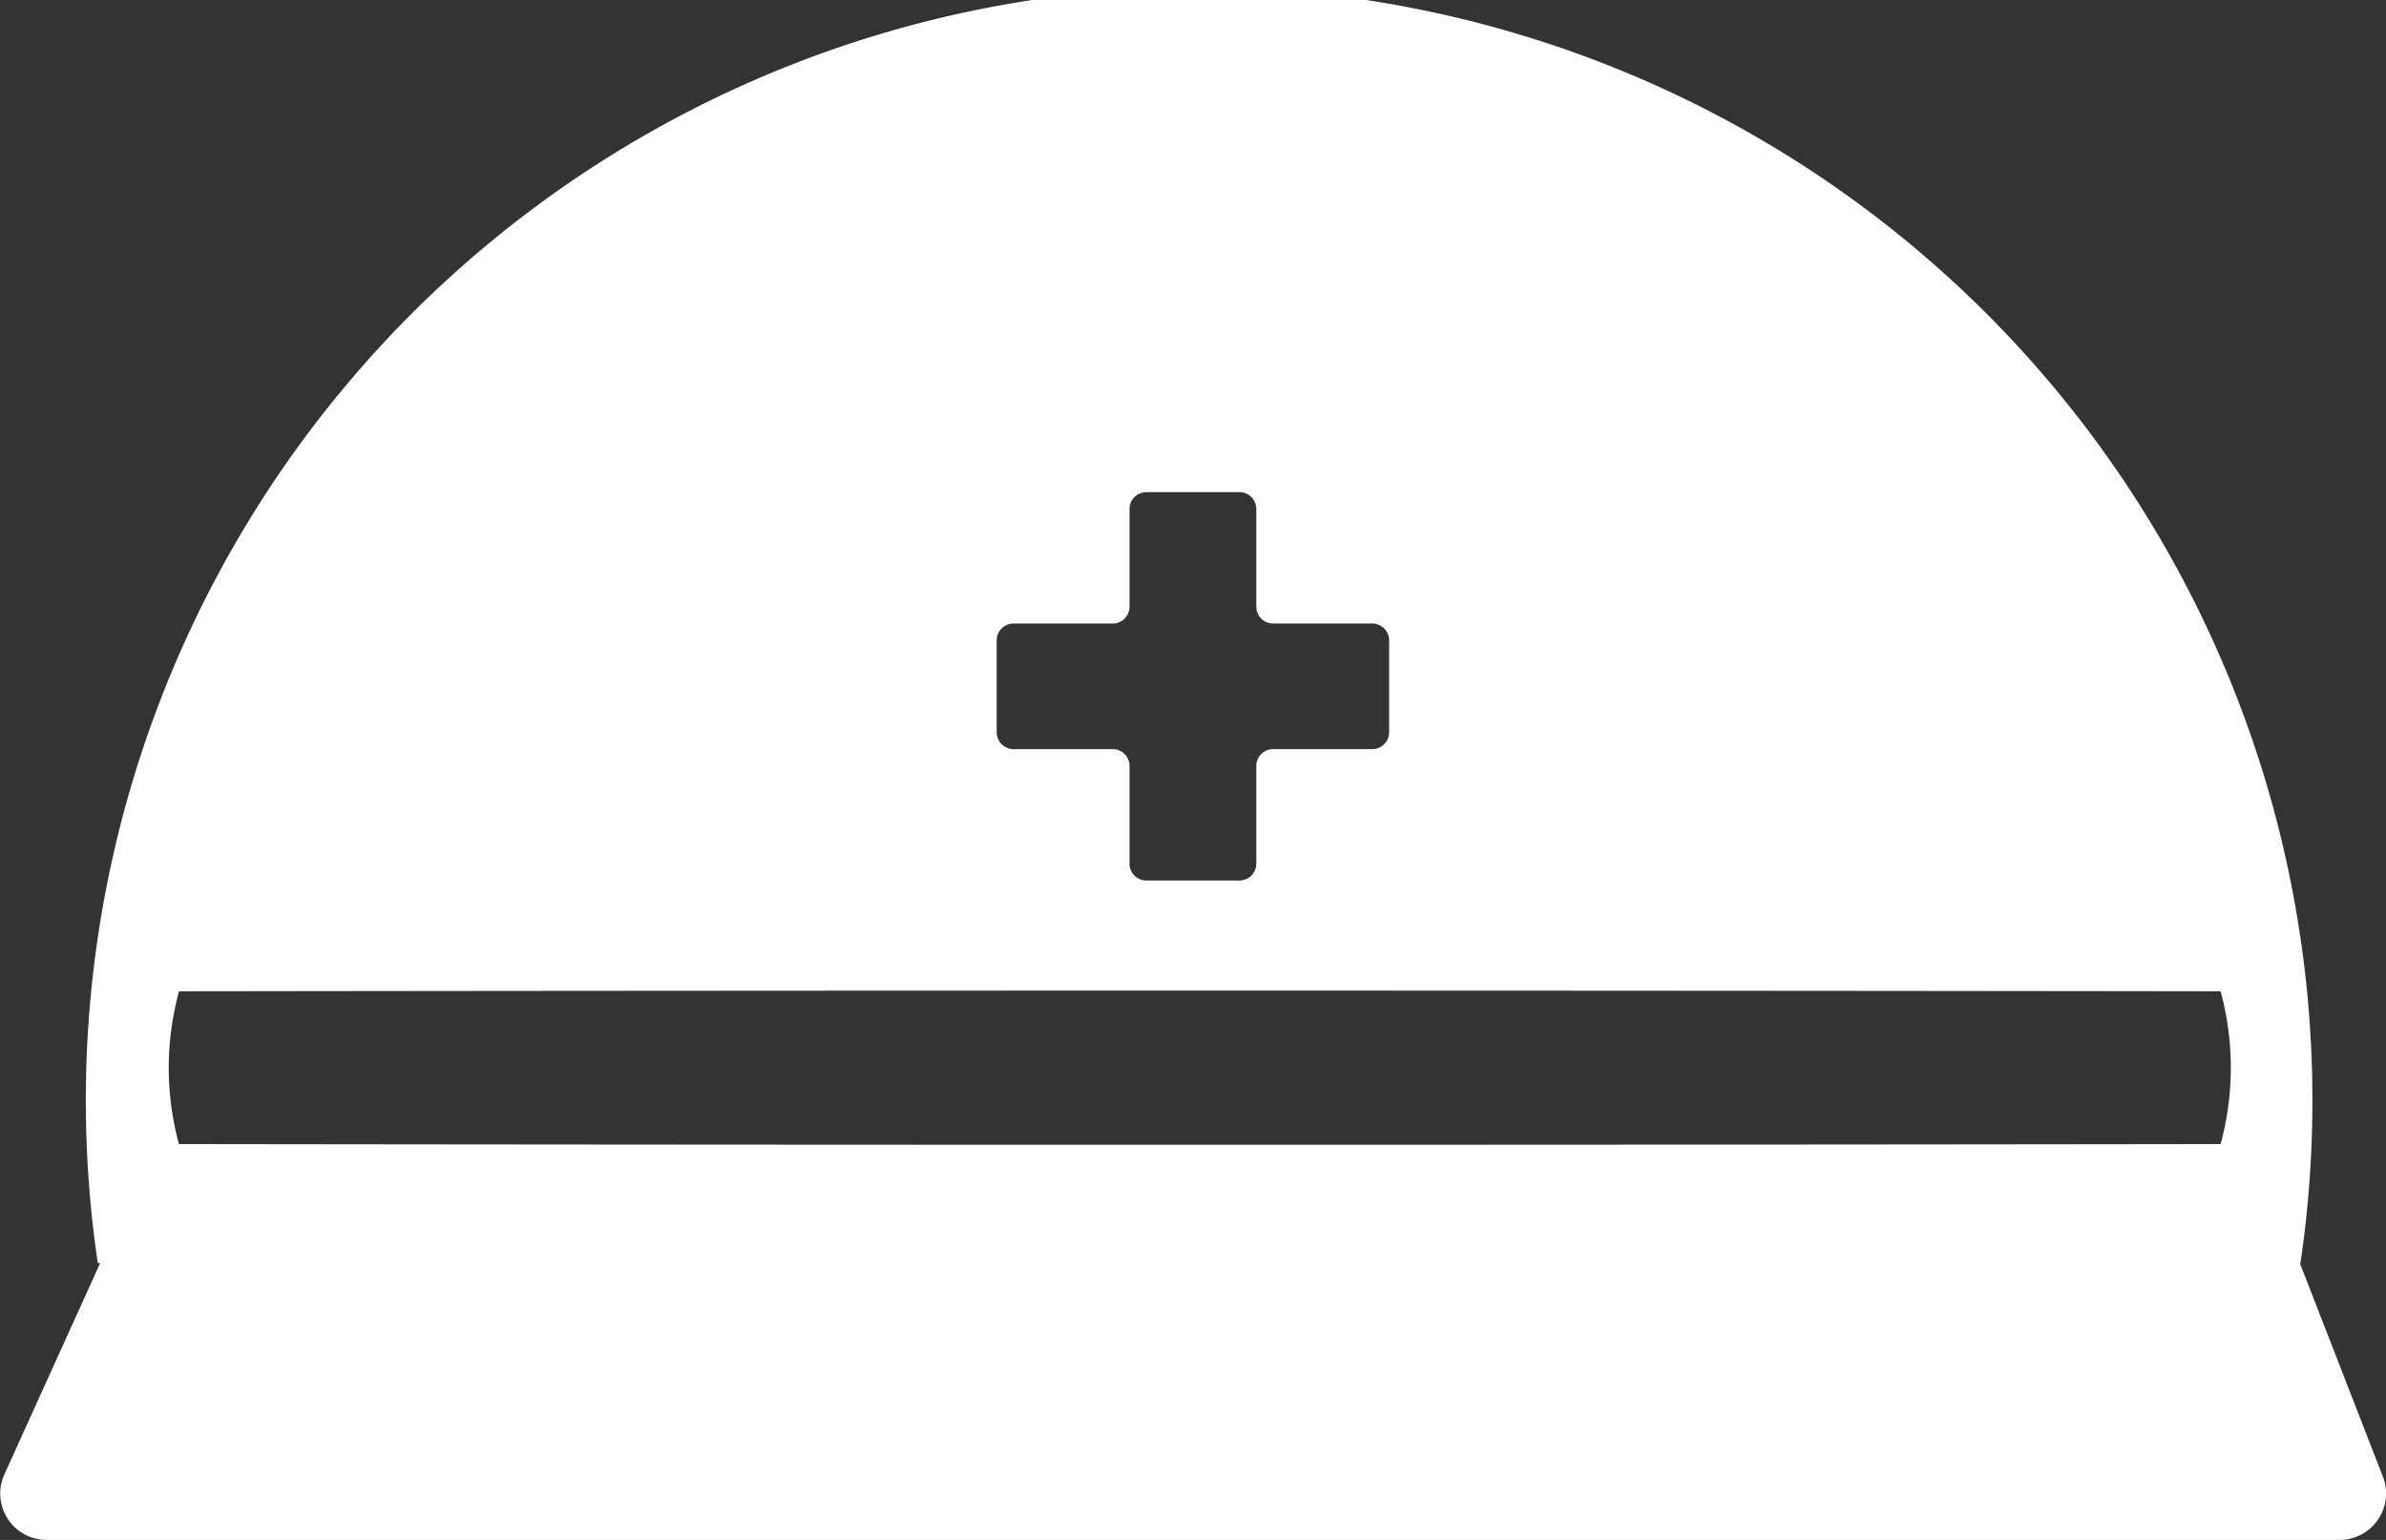 <svg xmlns="http://www.w3.org/2000/svg" width="79" height="51" viewBox="0 0 79 51">
  <rect x="0" y="0" width="79" height="51" fill="#333333" stroke="none"/>
  <defs>
    <style>
      .cls-1 {
        fill: #fff;
        fill-rule: evenodd;
      }
    </style>
  </defs>
  <path id="ico_sauna01.svg" class="cls-1" d="M407.9,1589.91l-2.753-7.08h0.021a36.861,36.861,0,1,0-72.931,0h0.08l-3.177,7.01a1.536,1.536,0,0,0,1.416,2.16h75.9A1.539,1.539,0,0,0,407.9,1589.91ZM362,1562.21a0.559,0.559,0,0,1,.559-0.56h3.28a0.557,0.557,0,0,0,.559-0.55v-3.25a0.557,0.557,0,0,1,.559-0.55h3.08a0.557,0.557,0,0,1,.559.55v3.25a0.557,0.557,0,0,0,.559.55h3.28a0.559,0.559,0,0,1,.559.56v3.04a0.559,0.559,0,0,1-.559.56h-3.28a0.557,0.557,0,0,0-.559.55v3.25a0.557,0.557,0,0,1-.559.55h-3.08a0.557,0.557,0,0,1-.559-0.55v-3.25a0.557,0.557,0,0,0-.559-0.55h-3.28a0.559,0.559,0,0,1-.559-0.56v-3.04Zm-27.076,11.62q33.8-.045,67.6,0a9.652,9.652,0,0,1,0,5.06q-33.8.045-67.6,0A9.631,9.631,0,0,1,334.928,1573.83Z" transform="translate(-329 -1541)"/>
</svg>
